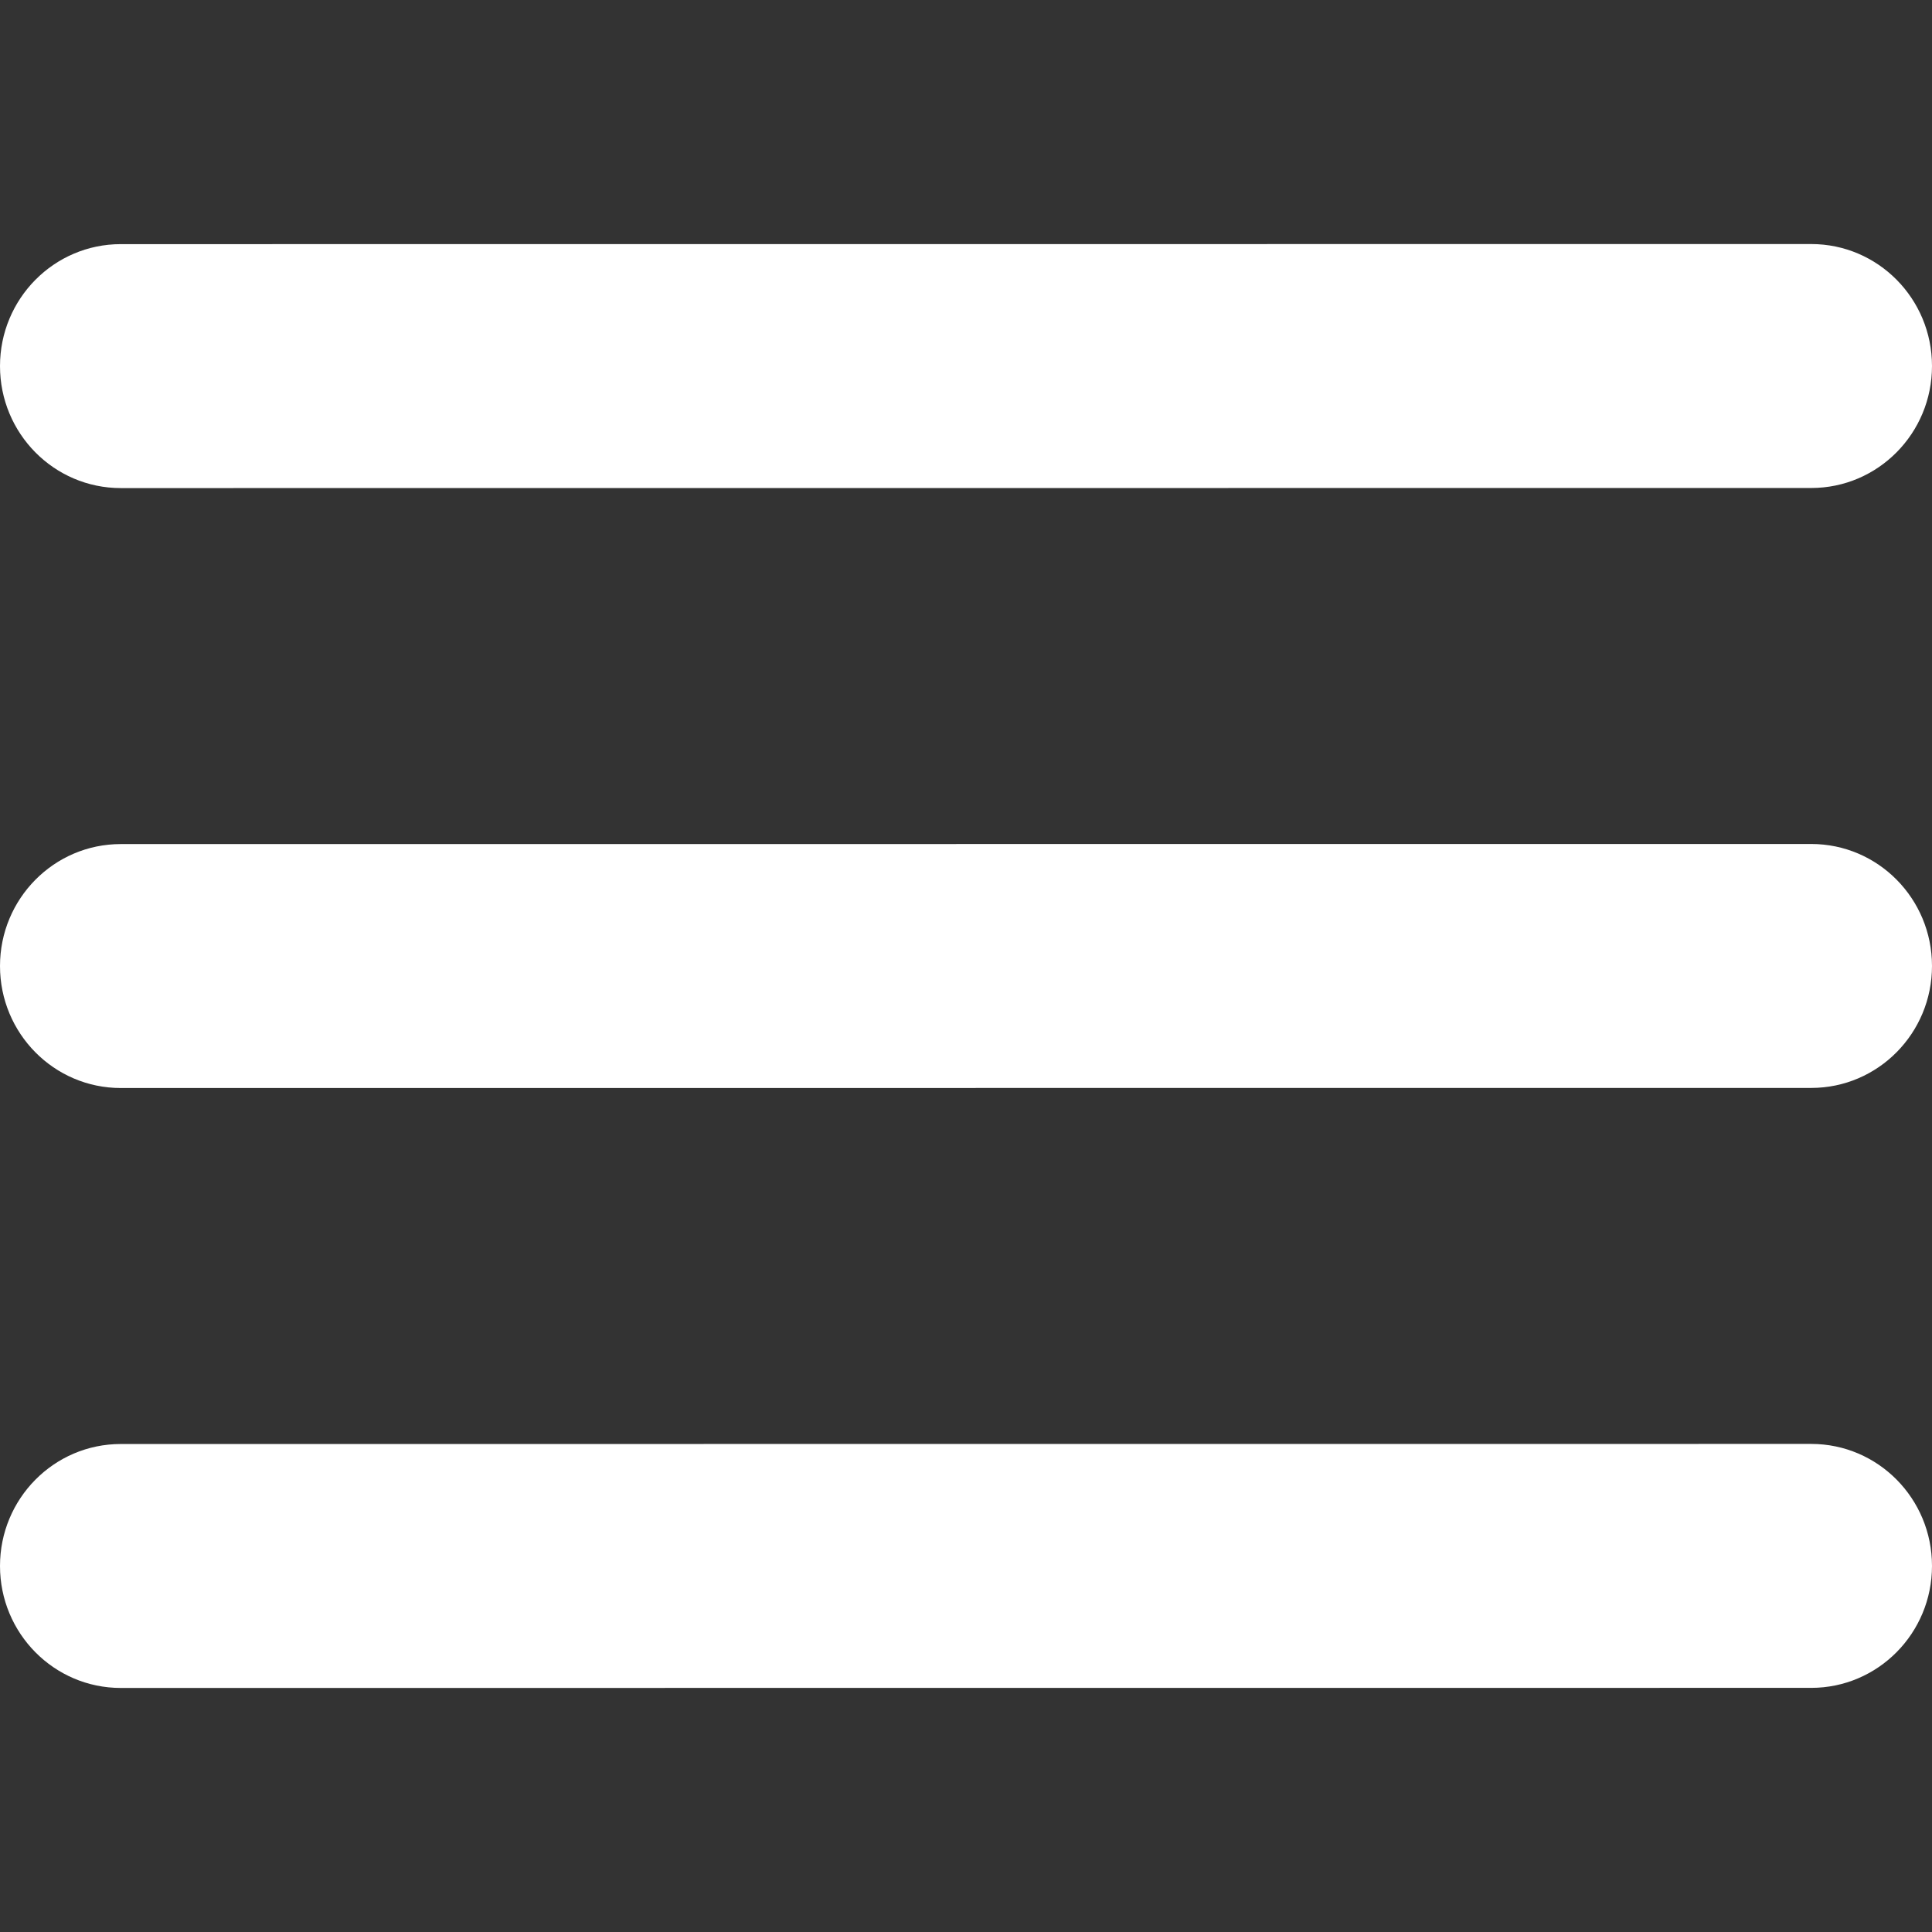 <?xml version="1.0" encoding="UTF-8"?> <svg xmlns="http://www.w3.org/2000/svg" width="154" height="154" viewBox="0 0 154 154" fill="none"><rect x="0" y="0" width="154" height="154" fill="#333333" stroke="none"/> <path d="M1.61209e-07 77.005C-0.001 71.636 4.308 67.281 9.624 67.281L144.374 67.274C149.69 67.274 153.999 71.625 154 76.995C154.001 82.364 149.692 86.719 144.376 86.719L9.626 86.726C4.31 86.727 0.001 82.375 1.61209e-07 77.005Z" fill="white"></path> <path d="M1.61209e-07 29.184C-0.001 23.815 4.308 19.46 9.624 19.46L144.374 19.453C149.69 19.453 153.999 23.804 154 29.174C154.001 34.543 149.692 38.898 144.376 38.898L9.626 38.905C4.31 38.906 0.001 34.554 1.61209e-07 29.184Z" fill="white"></path> <path d="M1.61209e-07 124.826C-0.001 119.457 4.308 115.102 9.624 115.102L144.374 115.095C149.69 115.095 153.999 119.446 154 124.816C154.001 130.185 149.692 134.54 144.376 134.54L9.626 134.547C4.31 134.548 0.001 130.196 1.61209e-07 124.826Z" fill="white"></path> </svg> 